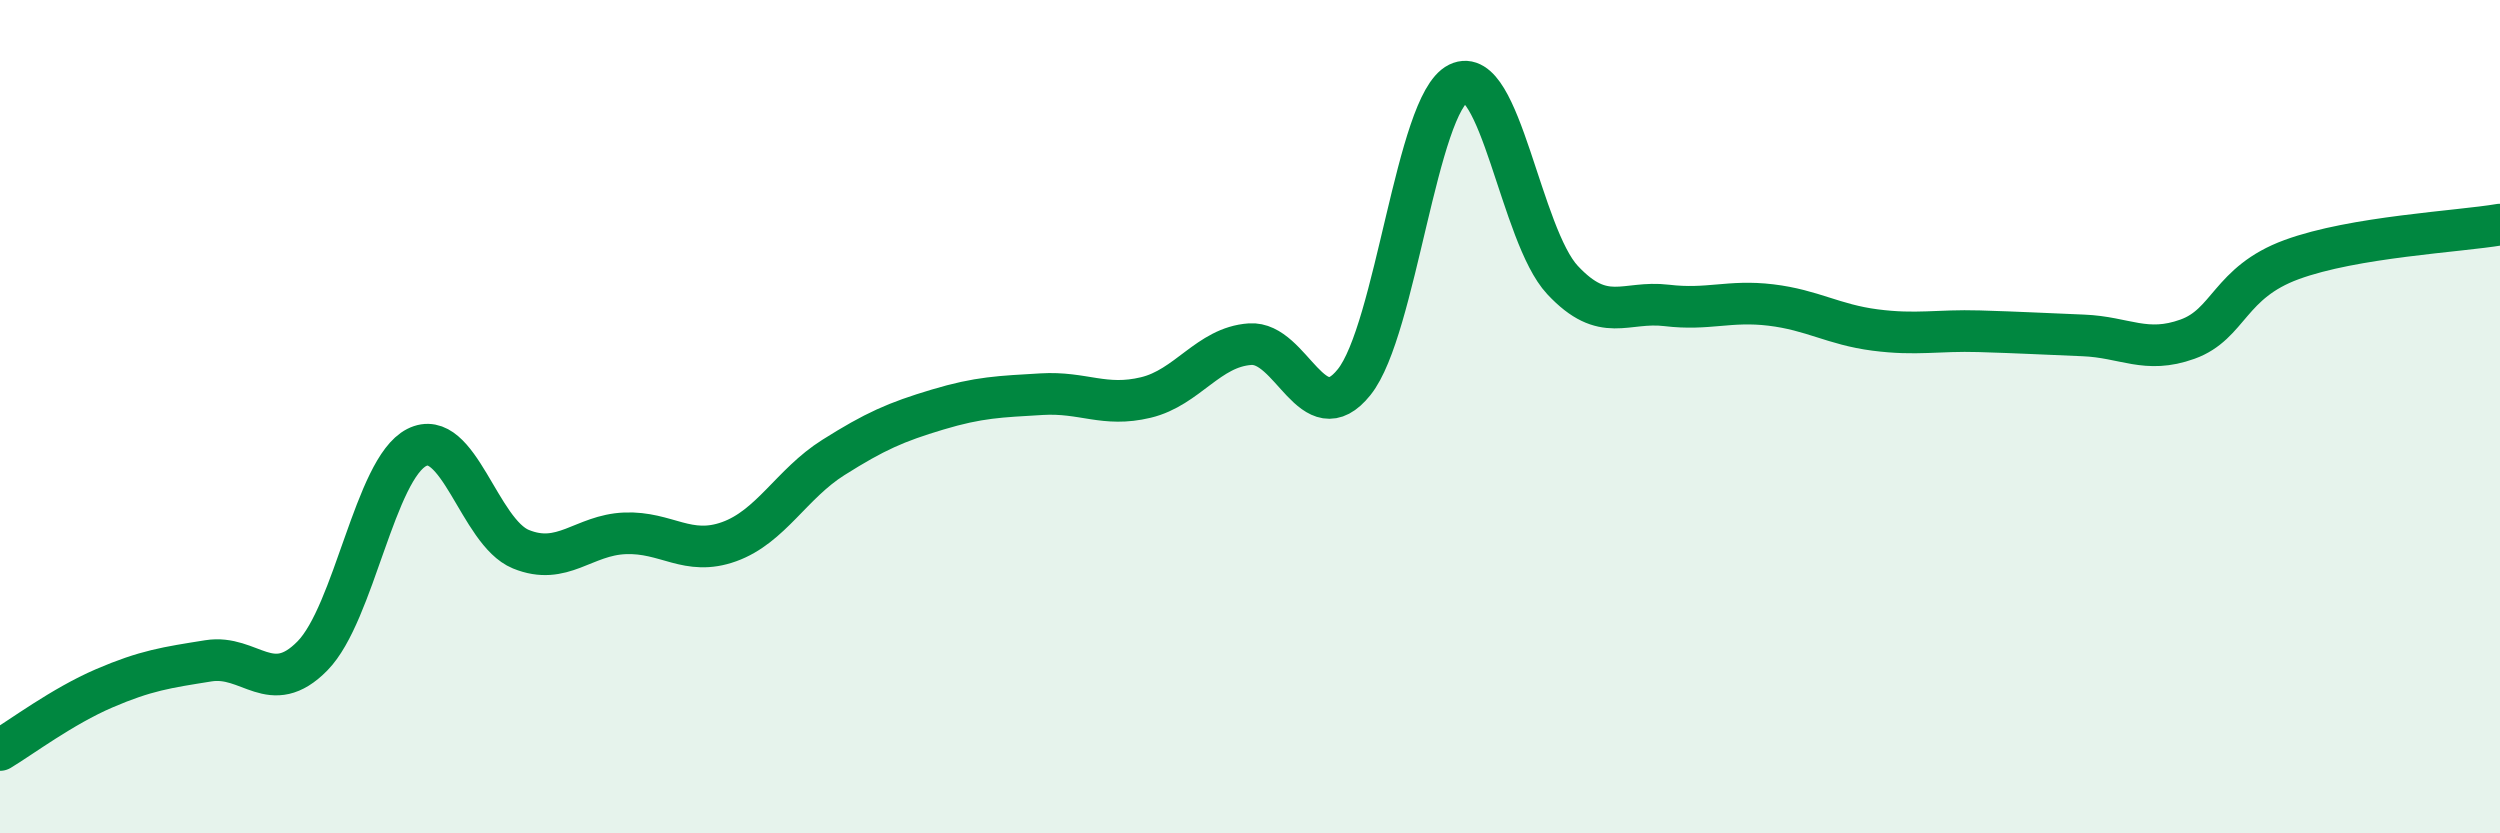 
    <svg width="60" height="20" viewBox="0 0 60 20" xmlns="http://www.w3.org/2000/svg">
      <path
        d="M 0,18 C 0.5,17.7 1.5,16.95 2.5,16.52 C 3.5,16.09 4,16.02 5,15.86 C 6,15.7 6.5,16.76 7.5,15.74 C 8.5,14.72 9,11.25 10,10.74 C 11,10.23 11.5,12.77 12.5,13.18 C 13.5,13.59 14,12.84 15,12.8 C 16,12.76 16.5,13.36 17.5,13 C 18.5,12.64 19,11.61 20,10.98 C 21,10.35 21.5,10.13 22.5,9.83 C 23.5,9.53 24,9.52 25,9.46 C 26,9.4 26.5,9.78 27.5,9.54 C 28.5,9.3 29,8.33 30,8.26 C 31,8.19 31.5,10.42 32.5,9.17 C 33.5,7.92 34,2.49 35,2 C 36,1.51 36.5,5.65 37.5,6.72 C 38.5,7.79 39,7.21 40,7.33 C 41,7.45 41.5,7.2 42.5,7.32 C 43.5,7.44 44,7.79 45,7.92 C 46,8.05 46.5,7.92 47.5,7.95 C 48.5,7.98 49,8.01 50,8.05 C 51,8.09 51.5,8.5 52.5,8.14 C 53.5,7.78 53.5,6.78 55,6.23 C 56.5,5.68 59,5.56 60,5.39L60 20L0 20Z"
        fill="#008740"
        opacity="0.1"
        stroke-linecap="round"
        stroke-linejoin="round"
      />
      <path
        d="M 0,18 C 0.5,17.7 1.5,16.95 2.5,16.52 C 3.5,16.09 4,16.02 5,15.86 C 6,15.7 6.5,16.76 7.5,15.74 C 8.5,14.72 9,11.25 10,10.74 C 11,10.23 11.5,12.77 12.5,13.18 C 13.5,13.59 14,12.84 15,12.8 C 16,12.76 16.5,13.36 17.5,13 C 18.5,12.64 19,11.61 20,10.98 C 21,10.35 21.5,10.13 22.5,9.83 C 23.5,9.53 24,9.52 25,9.46 C 26,9.4 26.5,9.78 27.5,9.54 C 28.5,9.3 29,8.33 30,8.26 C 31,8.19 31.5,10.42 32.5,9.17 C 33.5,7.92 34,2.49 35,2 C 36,1.51 36.5,5.65 37.5,6.72 C 38.5,7.79 39,7.21 40,7.33 C 41,7.45 41.5,7.2 42.5,7.32 C 43.5,7.44 44,7.79 45,7.92 C 46,8.05 46.5,7.92 47.5,7.95 C 48.5,7.98 49,8.01 50,8.05 C 51,8.09 51.5,8.5 52.5,8.14 C 53.5,7.78 53.5,6.78 55,6.23 C 56.5,5.68 59,5.56 60,5.39"
        stroke="#008740"
        stroke-width="1"
        fill="none"
        stroke-linecap="round"
        stroke-linejoin="round"
      />
    </svg>
  